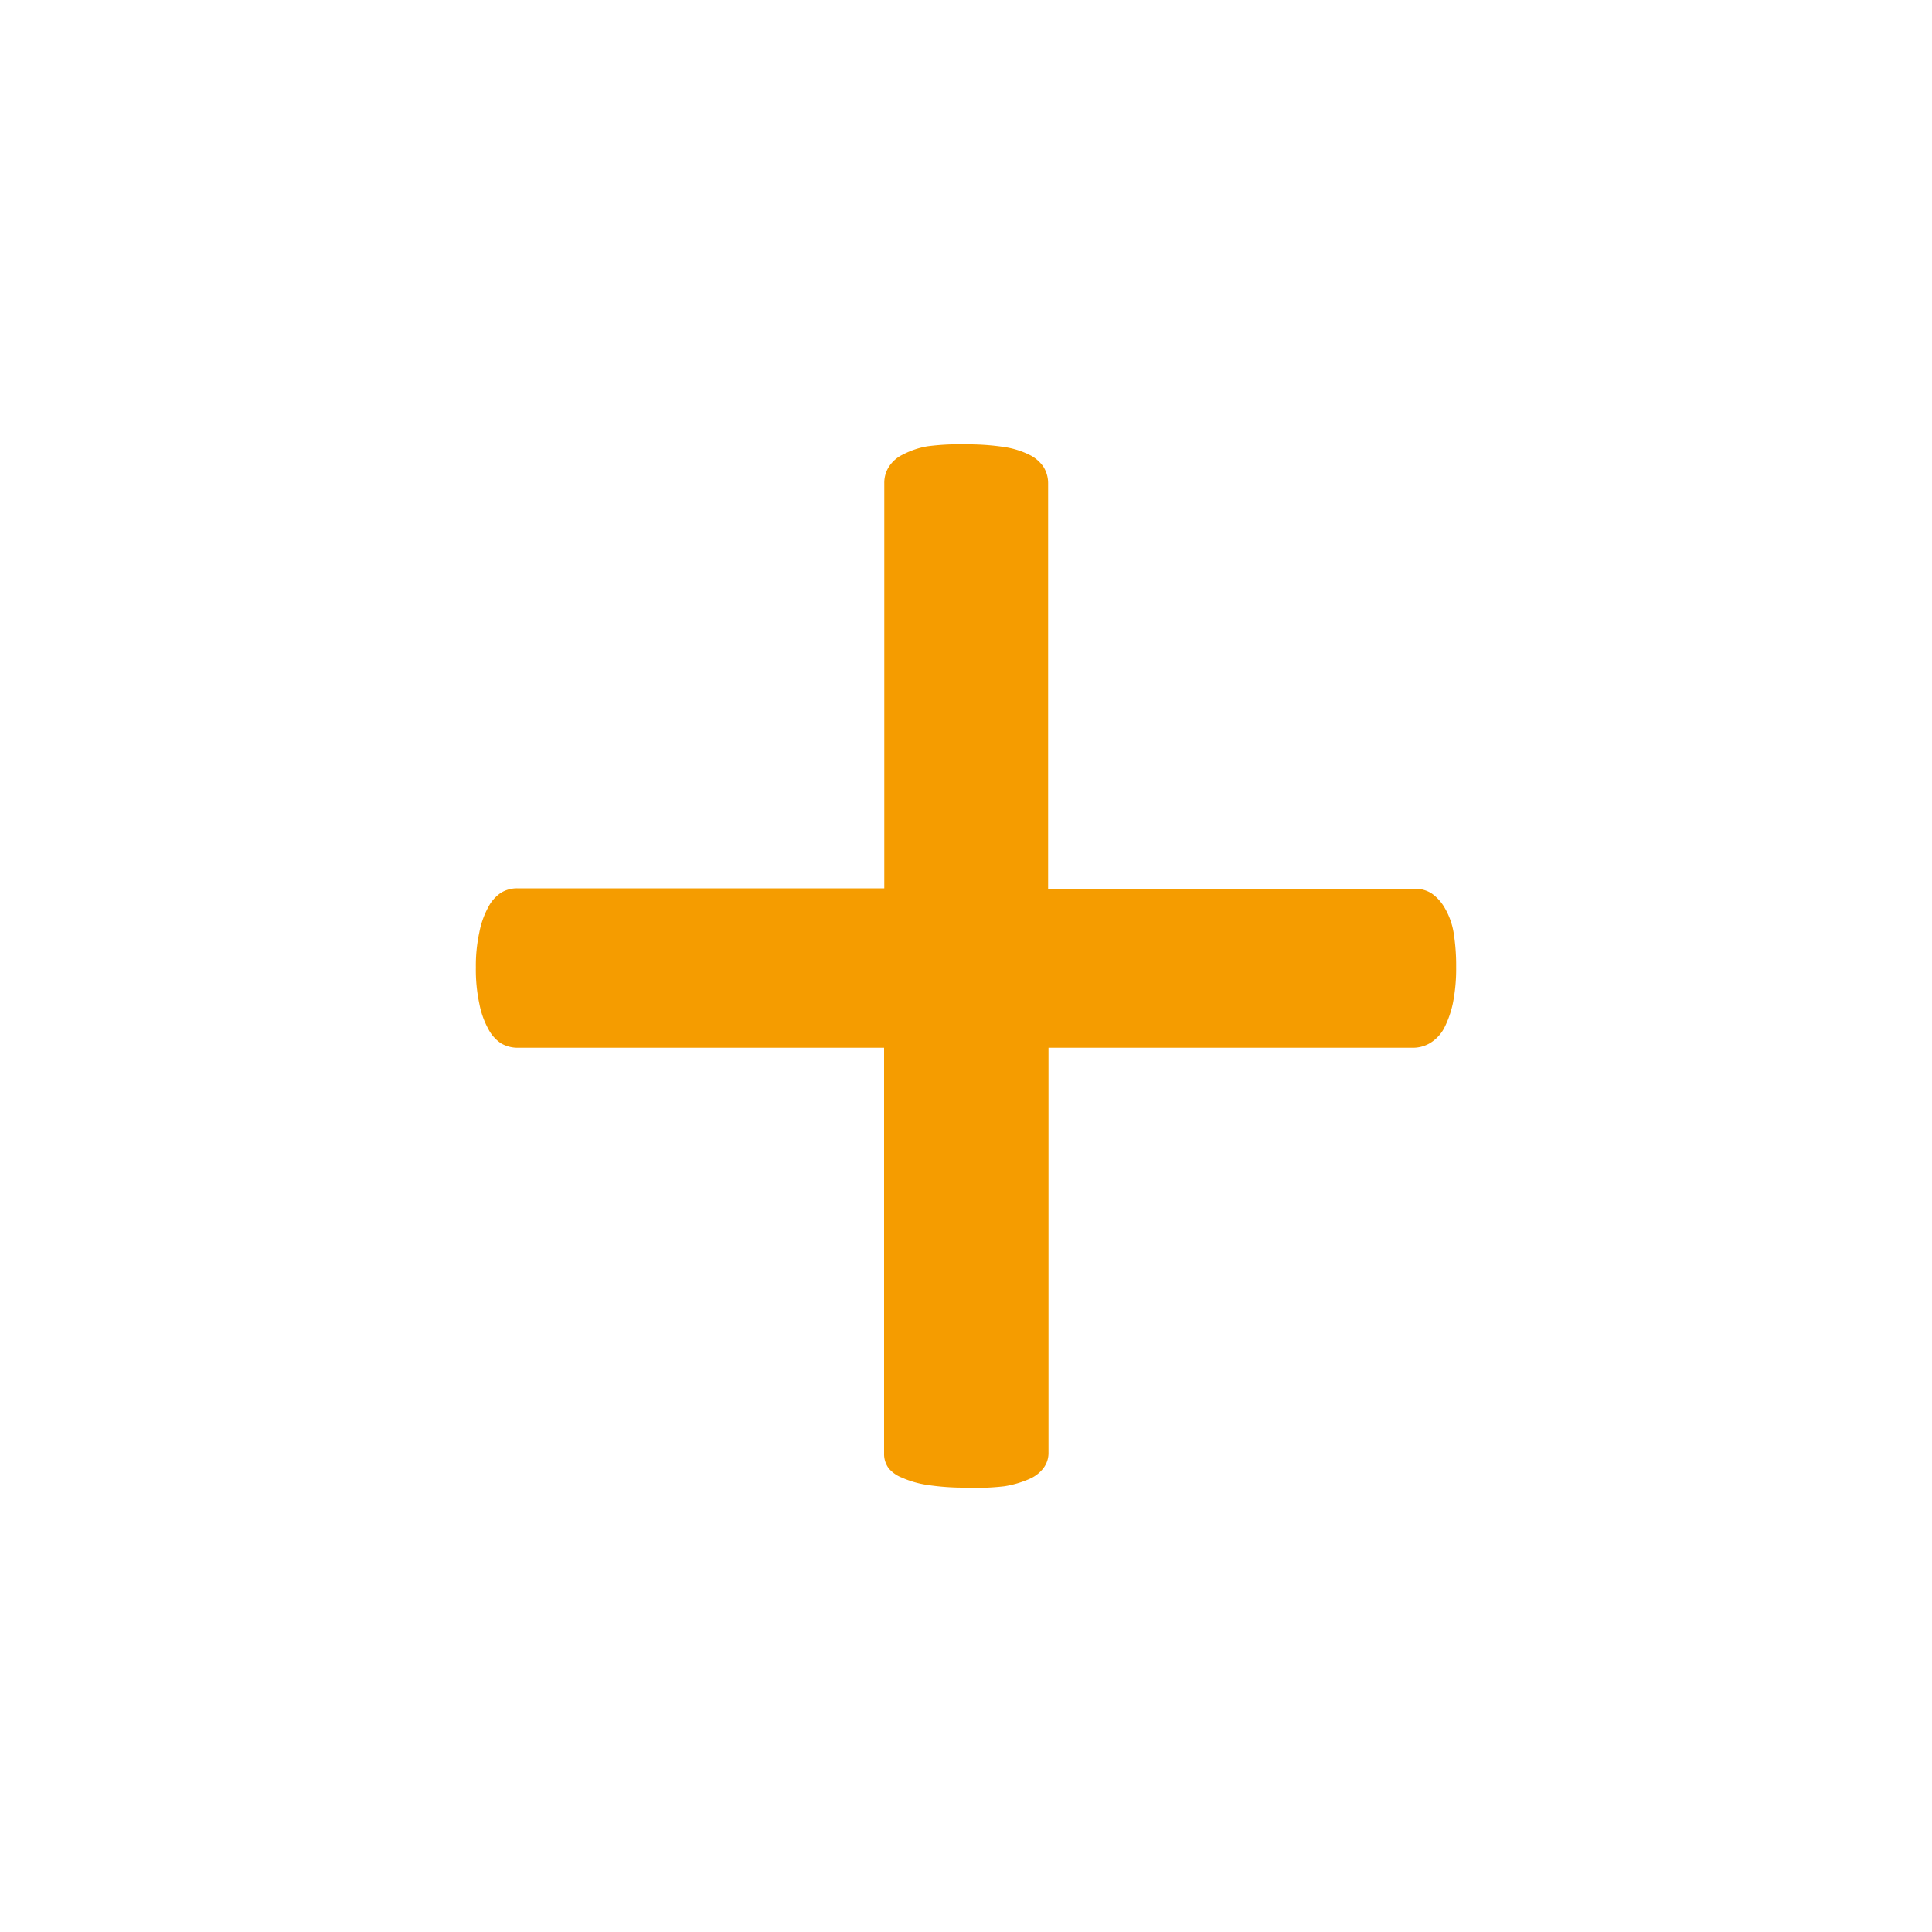 <svg id="Ebene_1" data-name="Ebene 1" xmlns="http://www.w3.org/2000/svg" viewBox="0 0 100 100"><defs><style>.cls-1{fill:#f59c00;}</style></defs><title>Zeichenfläche 53 Kopie 9</title><path class="cls-1" d="M75.37,50.06a9.11,9.11,0,0,1-.17,1.87,5.16,5.16,0,0,1-.46,1.3A2,2,0,0,1,74,54a1.73,1.73,0,0,1-.86.23H54.27v21A1.3,1.3,0,0,1,54,76a1.81,1.81,0,0,1-.72.55,5.22,5.22,0,0,1-1.3.38A12.5,12.5,0,0,1,50,77a12.64,12.64,0,0,1-2-.14,5,5,0,0,1-1.32-.38A1.68,1.68,0,0,1,46,76a1.24,1.24,0,0,1-.24-.77v-21H26.82a1.71,1.71,0,0,1-.89-.23,2,2,0,0,1-.66-.75,4.48,4.48,0,0,1-.46-1.3,8.4,8.4,0,0,1-.18-1.87,8.18,8.18,0,0,1,.18-1.82,4.48,4.48,0,0,1,.46-1.3,2,2,0,0,1,.66-.75,1.6,1.6,0,0,1,.84-.23h19V25a1.53,1.53,0,0,1,.24-.84,1.73,1.73,0,0,1,.72-.63A4.29,4.29,0,0,1,48,23.1,12.64,12.64,0,0,1,50,23a12.5,12.5,0,0,1,2,.14,4.43,4.43,0,0,1,1.3.41,1.87,1.87,0,0,1,.72.63,1.6,1.6,0,0,1,.23.84V46h19a1.6,1.6,0,0,1,.83.23,2.3,2.3,0,0,1,.69.75,3.75,3.75,0,0,1,.47,1.3A10.78,10.78,0,0,1,75.37,50.06Z"/></svg>